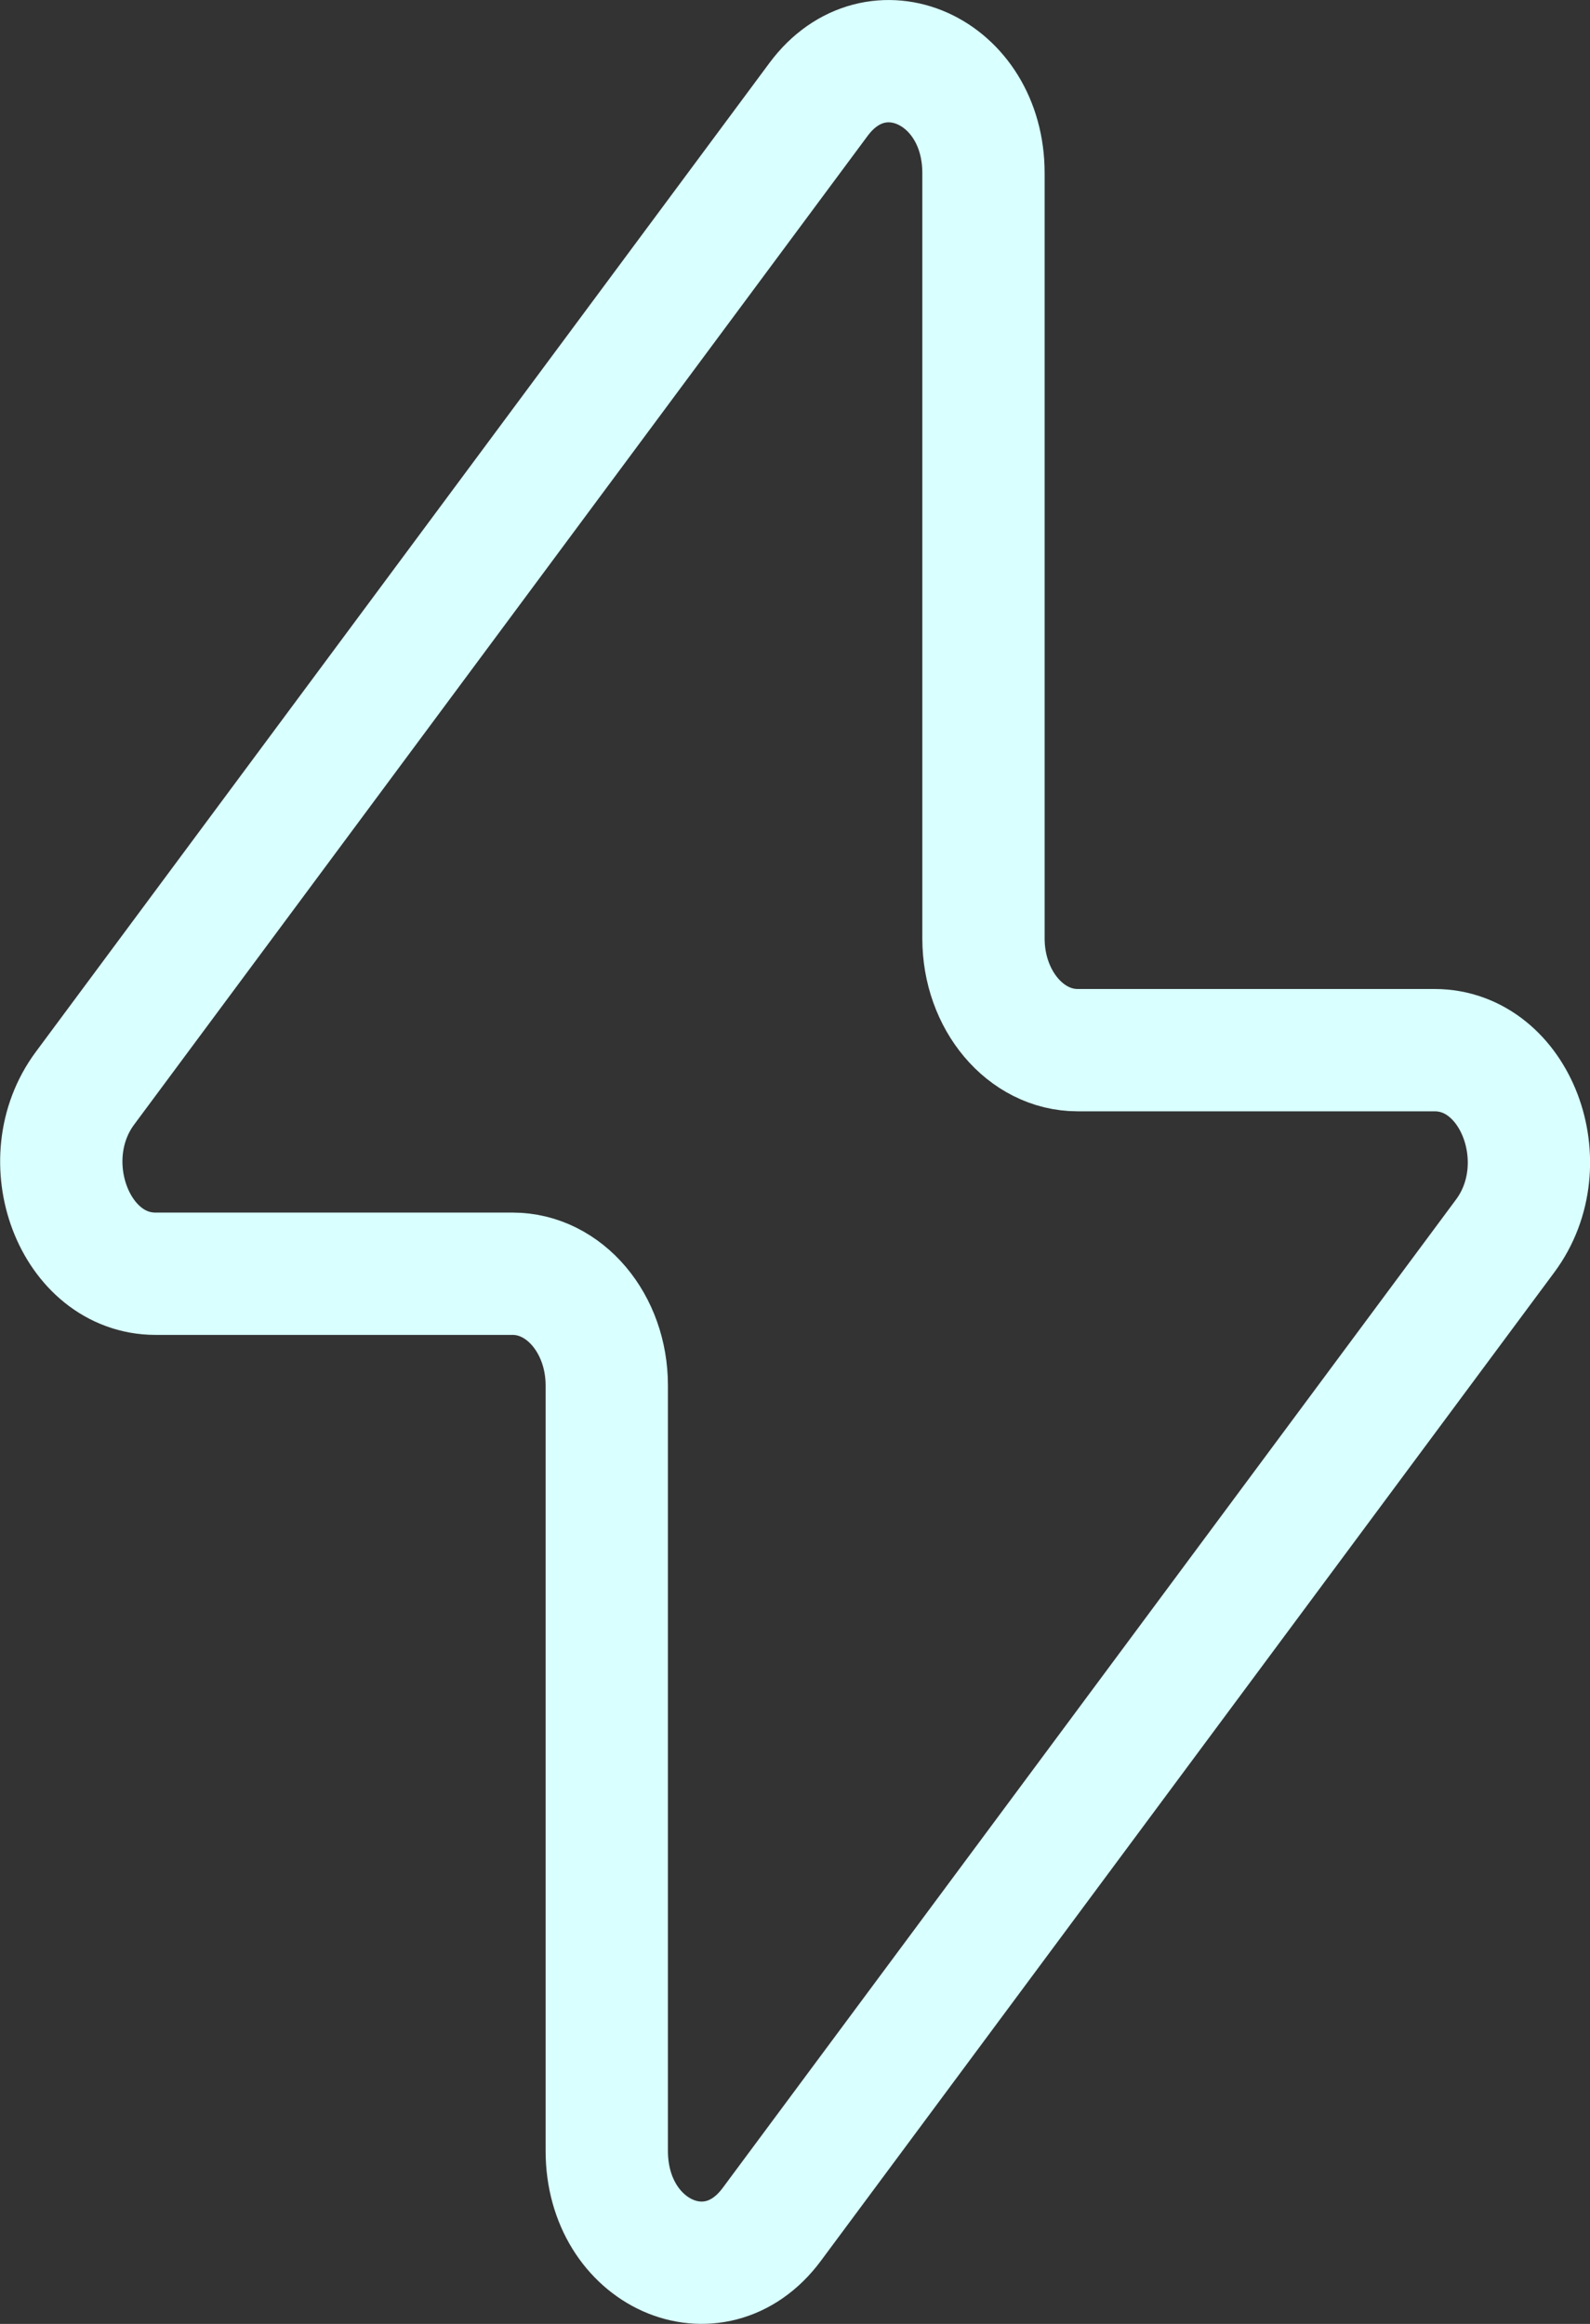 <svg width="13" height="19" viewBox="0 0 13 19" fill="none" xmlns="http://www.w3.org/2000/svg">
<rect x="0" y="0" width="13" height="19" fill="#333333" stroke="none"/>
<path d="M0.695 8.897L6.693 0.812C7.163 0.18 8.041 0.573 8.041 1.415V7.673C8.041 8.178 8.386 8.586 8.811 8.586H11.729C12.392 8.586 12.745 9.513 12.307 10.104L6.309 18.188C5.839 18.82 4.961 18.427 4.961 17.585V11.327C4.961 10.822 4.616 10.414 4.191 10.414H1.272C0.609 10.414 0.257 9.487 0.695 8.897Z" stroke="#D9FFFF" stroke-linecap="round" stroke-linejoin="round"/>
</svg>
